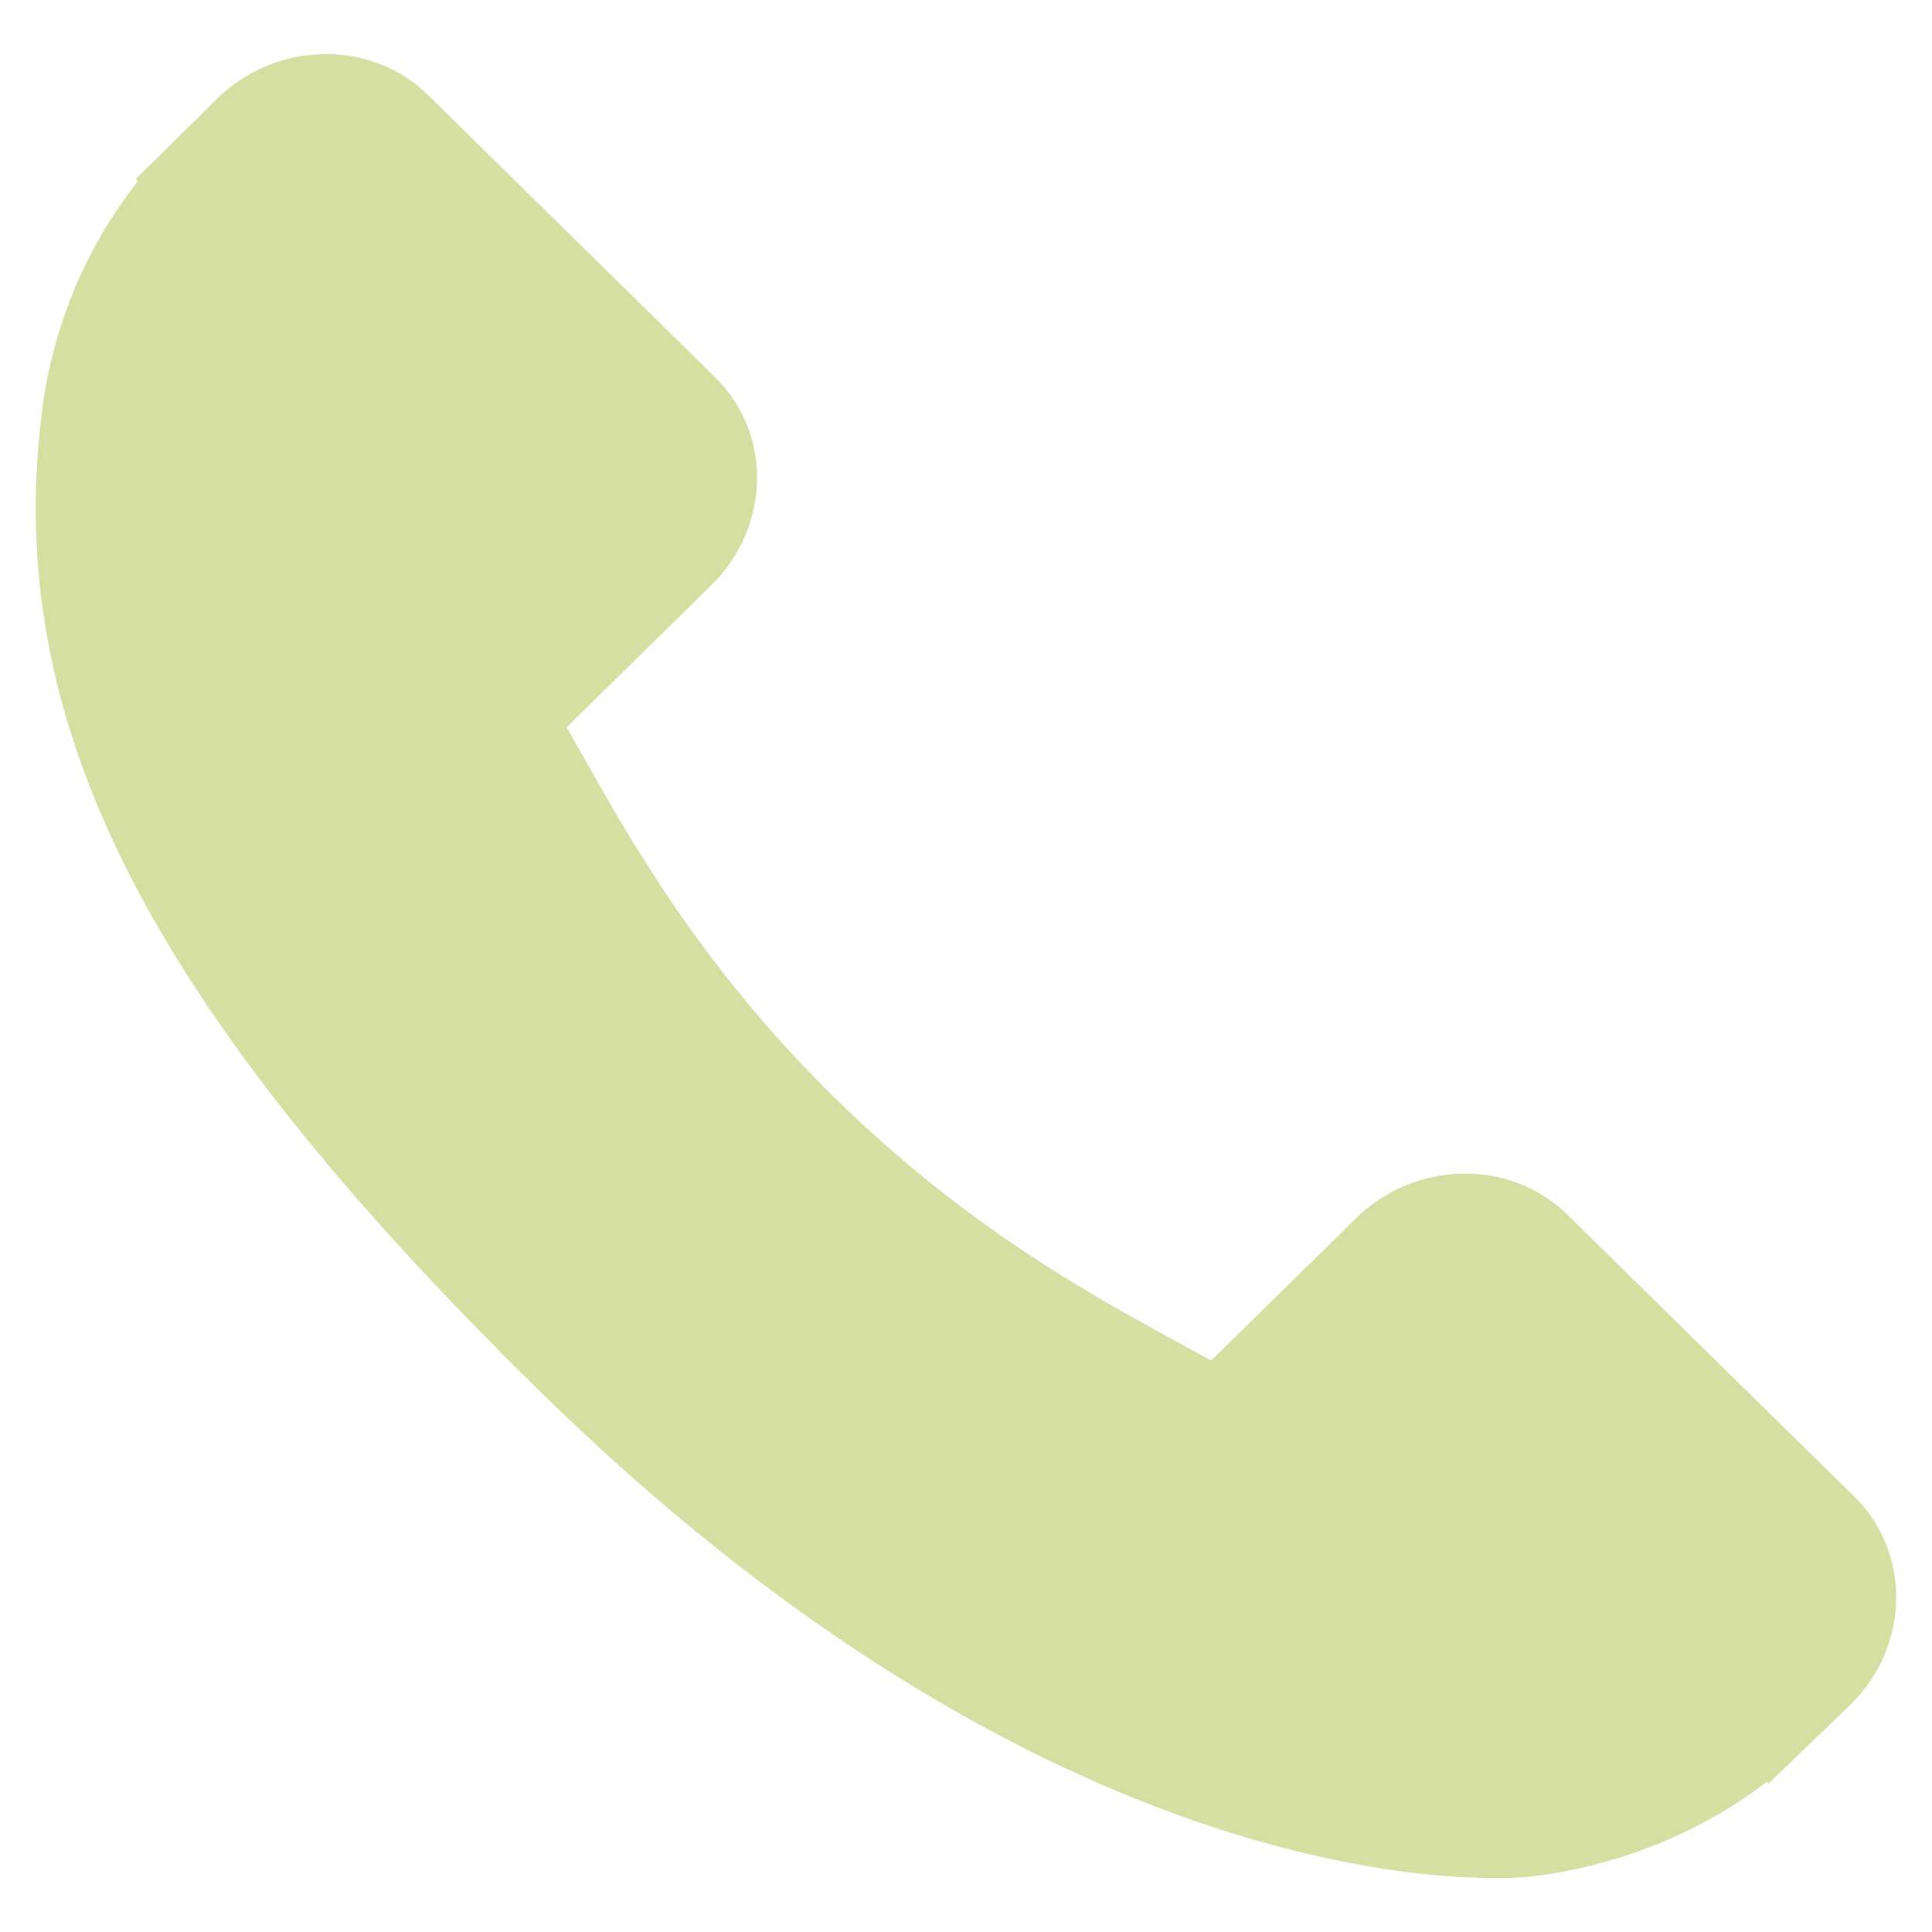 <svg width="18" height="18" viewBox="0 0 18 18" fill="none" xmlns="http://www.w3.org/2000/svg">
<g clip-path="url(#clip0)">
<path d="M17.278 13.945L14.601 11.315C14.068 10.793 13.185 10.809 12.633 11.351L11.284 12.676C11.199 12.63 11.111 12.582 11.018 12.53C10.167 12.067 9.001 11.431 7.774 10.225C6.544 9.016 5.897 7.869 5.424 7.032C5.374 6.943 5.326 6.858 5.279 6.776L6.184 5.888L6.629 5.45C7.181 4.907 7.196 4.04 6.665 3.517L3.988 0.886C3.456 0.363 2.572 0.379 2.02 0.922L1.265 1.668L1.286 1.688C1.033 2.005 0.822 2.371 0.664 2.765C0.519 3.141 0.429 3.499 0.388 3.858C0.034 6.738 1.373 9.369 5.007 12.94C10.031 17.876 14.079 17.503 14.253 17.485C14.634 17.44 14.998 17.351 15.369 17.209C15.767 17.057 16.139 16.849 16.461 16.601L16.478 16.616L17.242 15.88C17.794 15.337 17.809 14.469 17.278 13.945Z" fill="#D4DFA1"/>
</g>
<defs>
<clipPath id="clip0">
<rect width="17.333" height="17.032" fill="white" transform="translate(0.333 0.484)"/>
</clipPath>
</defs>
</svg>
